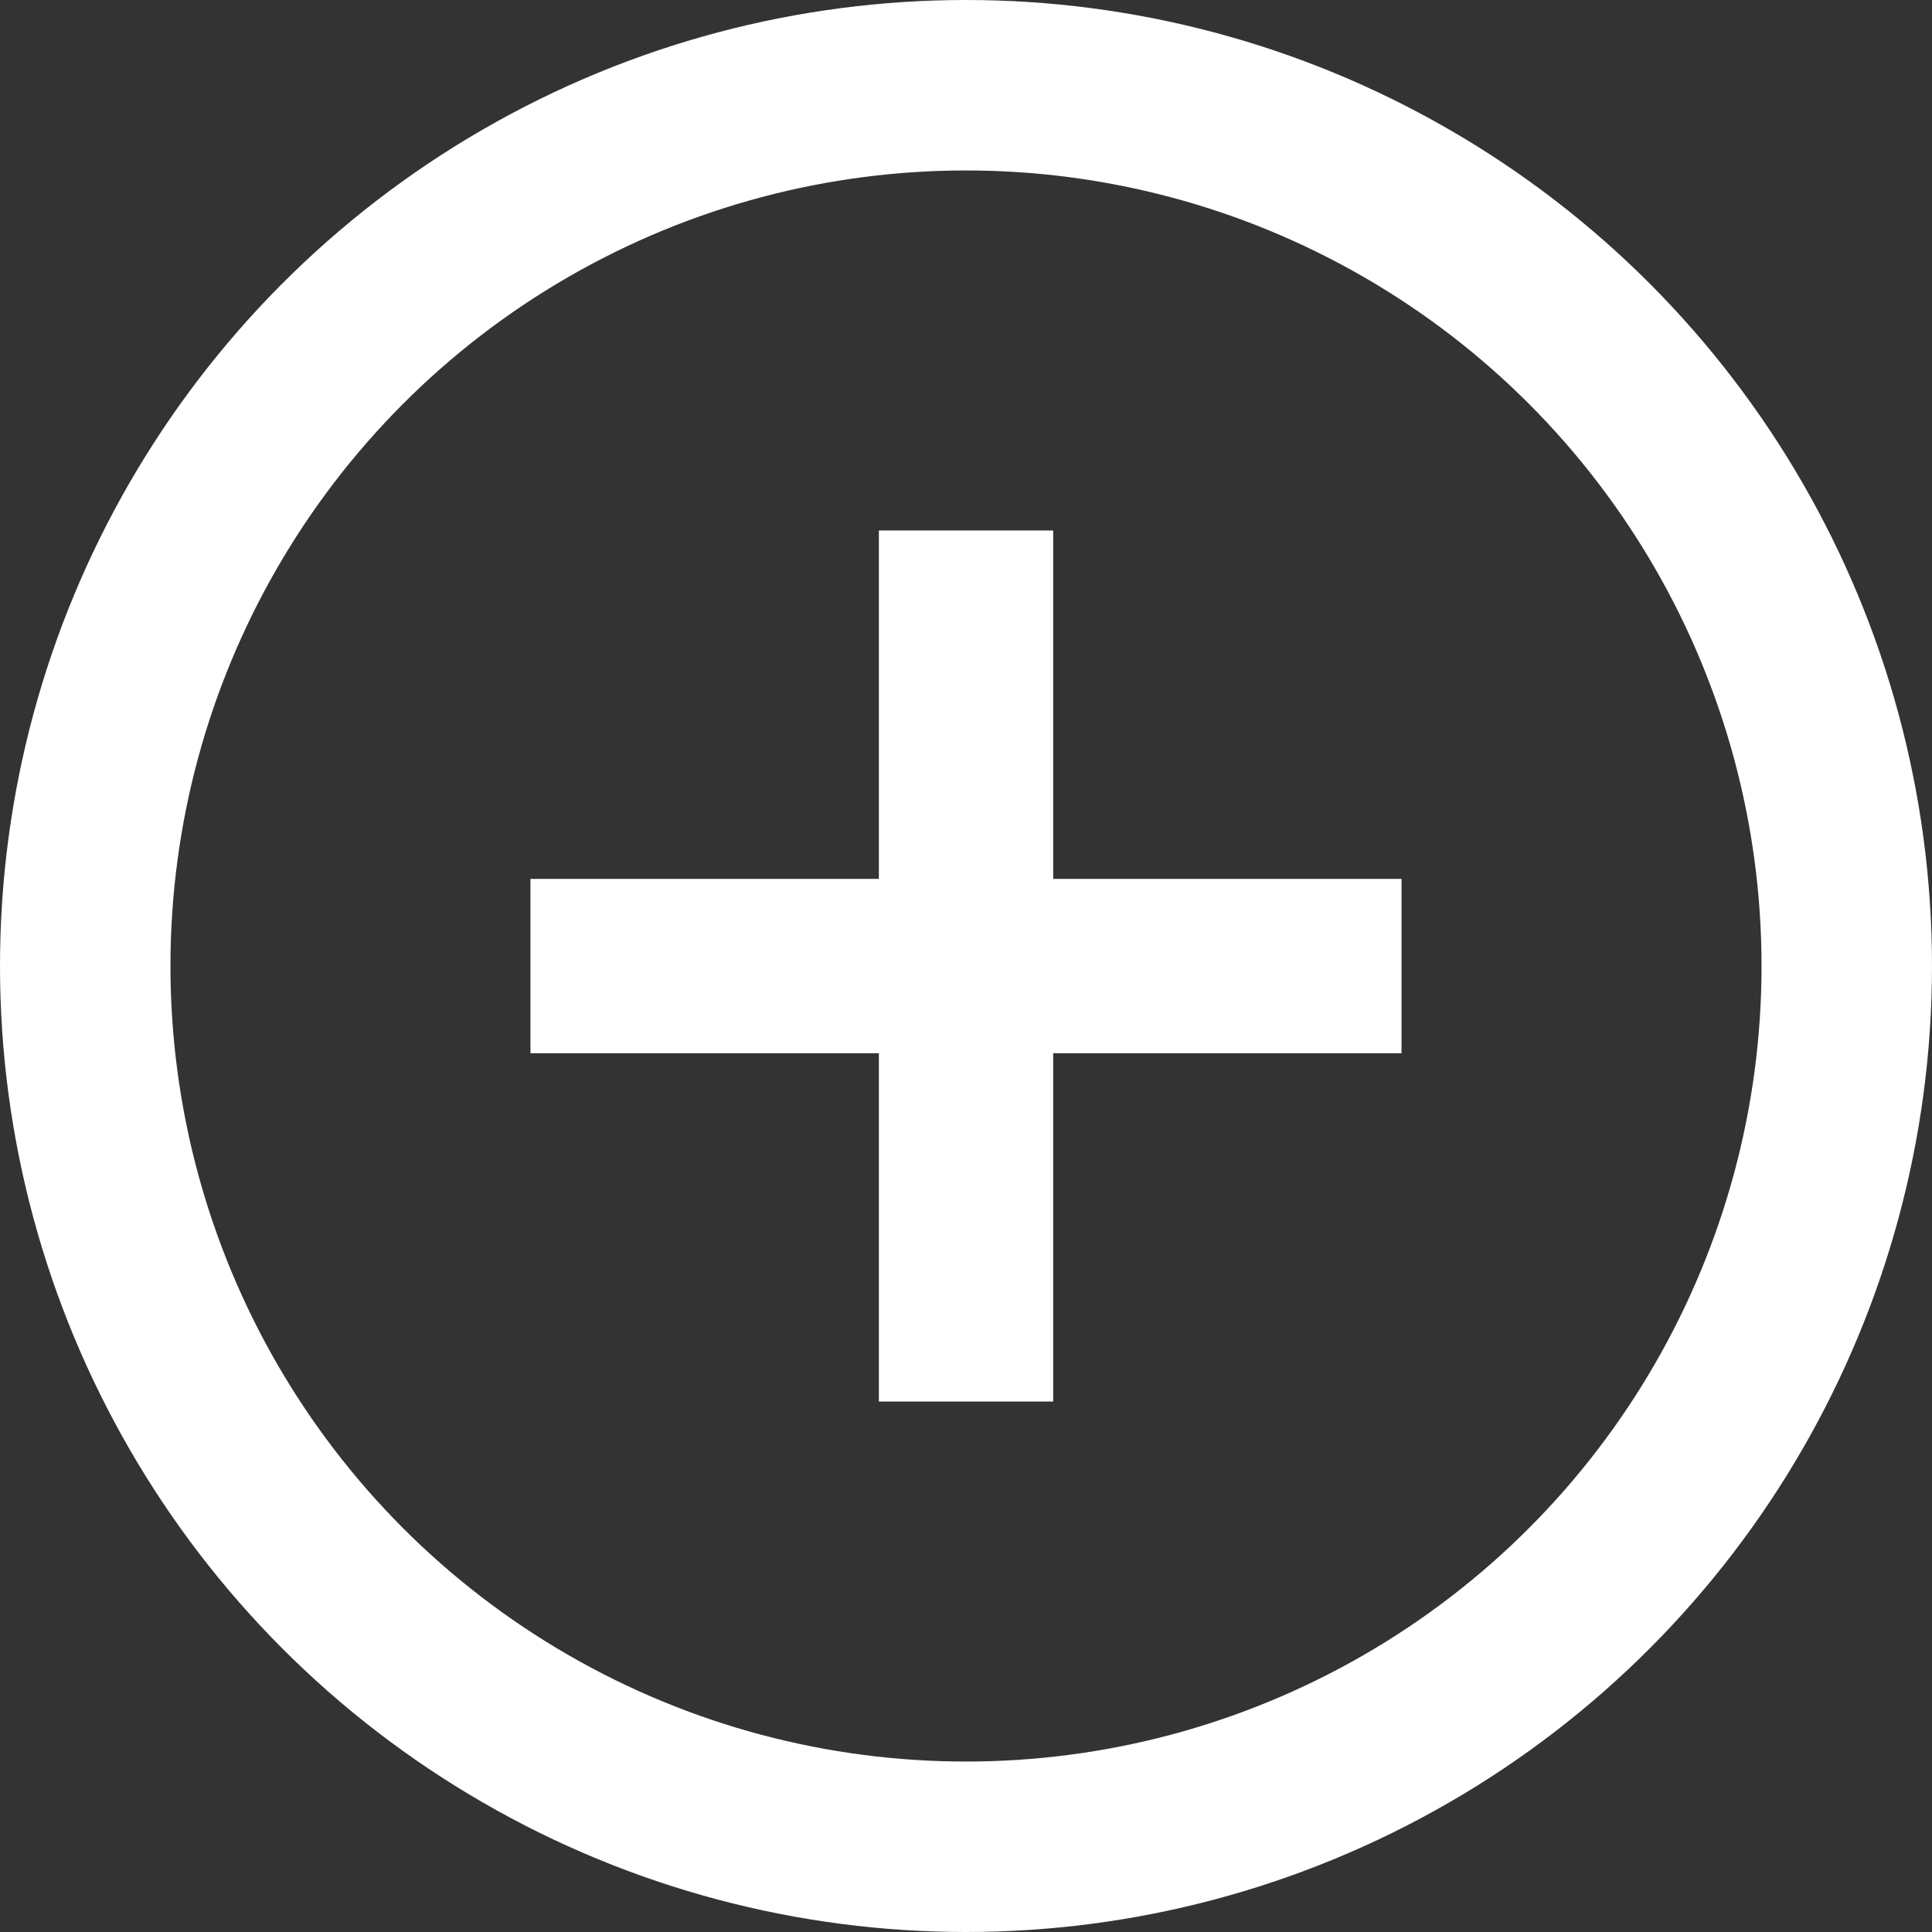 <svg xmlns="http://www.w3.org/2000/svg" width="68.006" height="68.006" viewBox="0 0 68.006 68.006">
  <rect x="0" y="0" width="68.006" height="68.006" fill="#333333" stroke="none"/>
  <g id="Group_4473" data-name="Group 4473" transform="translate(-926 -1858.132)">
    <g id="Group_4476" data-name="Group 4476" transform="translate(926 1858.132)">
      <g id="Ellipse_29" data-name="Ellipse 29" transform="translate(0 0)" fill="none" stroke="#fff" stroke-width="6">
        <circle cx="34.003" cy="34.003" r="34.003" stroke="none"/>
        <circle cx="34.003" cy="34.003" r="31.003" fill="none"/>
      </g>
    </g>
    <path id="Path_3045" data-name="Path 3045" d="M12.264,0V12.264H0V18.4H12.264V30.661H18.4V18.4H30.661V12.264H18.4V0Z" transform="translate(944.672 1876.805)" fill="#fff"/>
  </g>
</svg>
